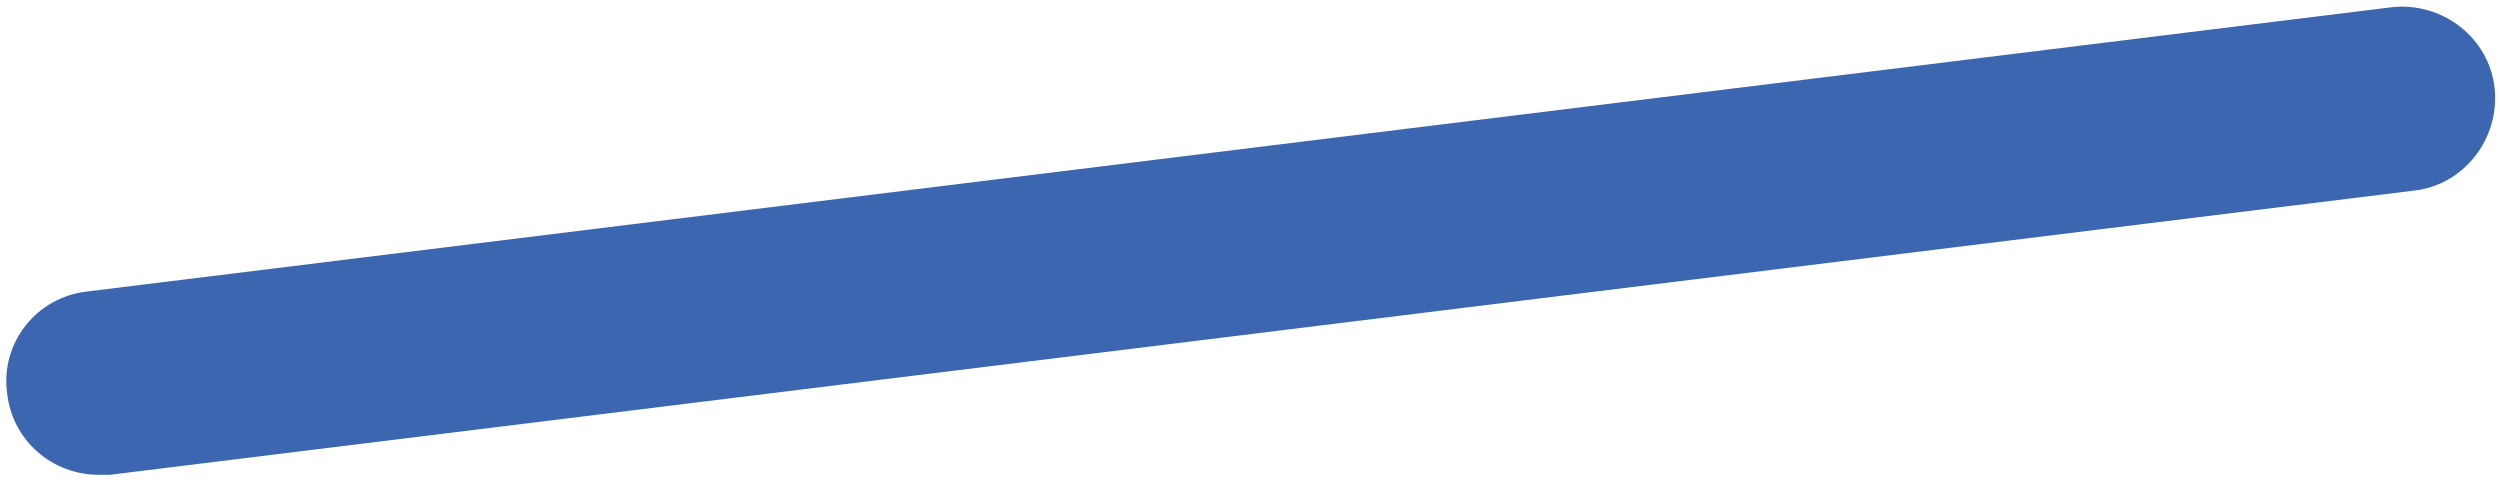 <?xml version="1.0" encoding="utf-8"?>
<!-- Generator: Adobe Illustrator 26.2.1, SVG Export Plug-In . SVG Version: 6.00 Build 0)  -->
<svg version="1.1" id="Layer_1" xmlns="http://www.w3.org/2000/svg" xmlns:xlink="http://www.w3.org/1999/xlink" x="0px" y="0px"
	 viewBox="0 0 139 27" style="enable-background:new 0 0 139 27;" xml:space="preserve">
<style type="text/css">
	.st0{fill:#3D66B0;}
</style>
<path class="st0" d="M5.5,26.4c-2.6,0-4.8-1.9-5.1-4.5C0,19.1,2,16.5,4.9,16.2L133,0.4c2.8-0.3,5.4,1.7,5.7,4.5
	c0.3,2.8-1.7,5.4-4.5,5.7L6.1,26.4C5.9,26.4,5.7,26.4,5.5,26.4z"/>
</svg>
